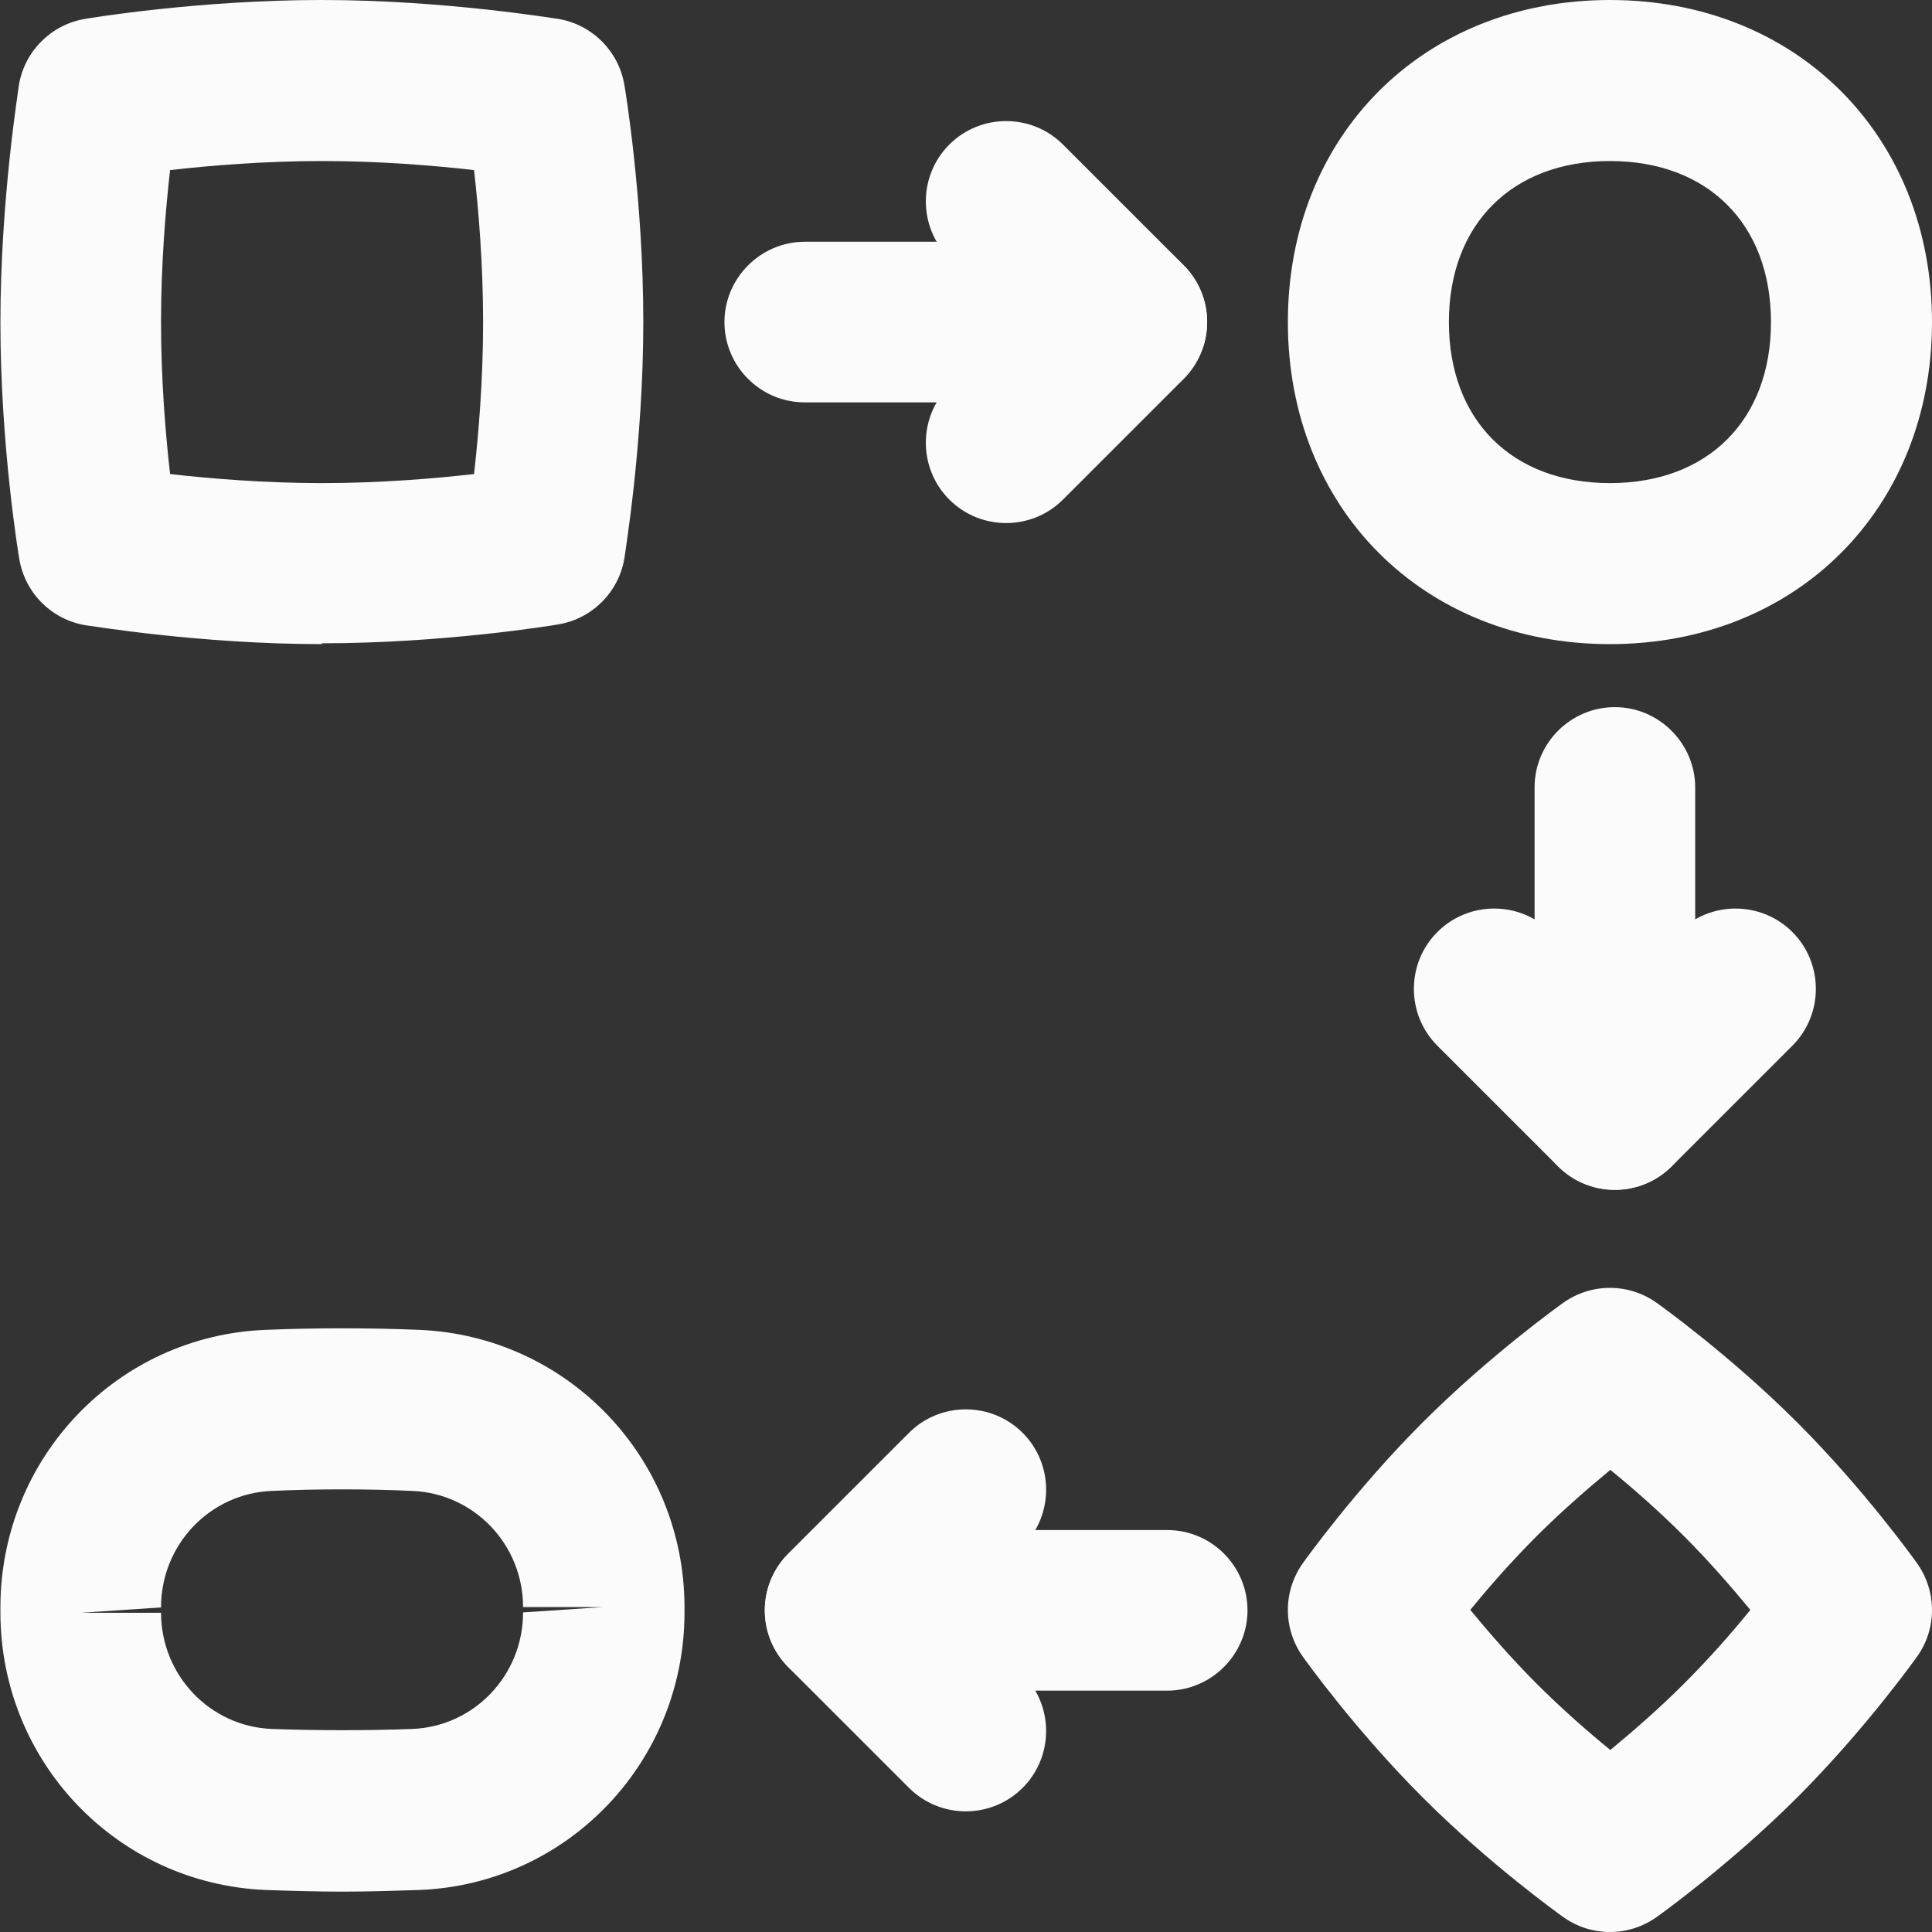 <svg width="75" height="75" viewBox="0 0 75 75" fill="none" xmlns="http://www.w3.org/2000/svg">
<rect x="0" y="0" width="75" height="75" fill="#333333" stroke="none"/>
<g clip-path="url(#clip0_1049_2622)">
<path d="M62.497 25.005C55.255 25.005 49.995 19.745 49.995 12.503C49.995 5.26 55.255 0 62.497 0C69.74 0 75 5.26 75 12.503C75 19.745 69.74 25.005 62.497 25.005ZM62.497 6.251C58.708 6.251 56.246 8.698 56.246 12.503C56.246 16.308 58.692 18.754 62.497 18.754C66.302 18.754 68.749 16.308 68.749 12.503C68.749 8.698 66.302 6.251 62.497 6.251Z" fill="#FBFBFB"/>
<path d="M12.502 25.005C7.738 25.005 3.485 24.286 3.309 24.27C1.998 24.046 0.975 23.023 0.751 21.712C0.719 21.536 0.016 17.283 0.016 12.519C0.016 7.754 0.719 3.485 0.735 3.294C0.959 1.983 1.982 0.959 3.293 0.735C3.469 0.703 7.722 0 12.487 0C17.251 0 21.504 0.719 21.68 0.735C22.991 0.959 24.014 1.983 24.238 3.294C24.27 3.469 24.973 7.722 24.973 12.487C24.973 17.251 24.254 21.504 24.238 21.68C24.014 22.991 22.991 24.014 21.68 24.238C21.504 24.27 17.251 24.973 12.487 24.973L12.502 25.005ZM6.603 18.402C8.138 18.578 10.264 18.754 12.502 18.754C14.741 18.754 16.867 18.578 18.402 18.402C18.578 16.867 18.754 14.741 18.754 12.503C18.754 10.264 18.578 8.138 18.402 6.603C16.867 6.427 14.741 6.251 12.502 6.251C10.264 6.251 8.138 6.427 6.603 6.603C6.427 8.138 6.251 10.264 6.251 12.503C6.251 14.741 6.427 16.867 6.603 18.402Z" fill="#FBFBFB"/>
<path d="M62.497 75C61.858 75 61.234 74.808 60.691 74.424C60.579 74.344 57.845 72.394 55.223 69.772C52.601 67.15 50.65 64.416 50.57 64.304C49.803 63.217 49.803 61.778 50.57 60.691C50.65 60.579 52.601 57.845 55.223 55.223C57.845 52.601 60.579 50.65 60.691 50.57C61.778 49.803 63.217 49.803 64.304 50.57C64.416 50.65 67.15 52.601 69.772 55.223C72.394 57.845 74.344 60.579 74.424 60.691C75.192 61.778 75.192 63.233 74.424 64.304C74.344 64.416 72.394 67.15 69.772 69.772C67.15 72.394 64.416 74.344 64.304 74.424C63.76 74.808 63.137 75 62.497 75ZM57.077 62.497C57.765 63.329 58.66 64.368 59.651 65.359C60.643 66.35 61.666 67.246 62.513 67.933C63.345 67.246 64.384 66.35 65.375 65.359C66.366 64.368 67.262 63.345 67.949 62.497C67.262 61.666 66.366 60.627 65.375 59.635C64.384 58.644 63.361 57.749 62.513 57.061C61.682 57.749 60.643 58.644 59.651 59.635C58.66 60.627 57.765 61.65 57.077 62.497Z" fill="#FBFBFB"/>
<path d="M13.286 73.433C12.263 73.433 11.255 73.401 10.312 73.369C4.556 73.129 0.032 68.413 0.016 62.625V62.369C0.032 56.582 4.556 51.849 10.312 51.625C12.215 51.545 14.373 51.545 16.276 51.625C22.031 51.865 26.556 56.582 26.572 62.369V62.625C26.556 68.413 22.031 73.145 16.276 73.369C15.316 73.401 14.325 73.433 13.302 73.433H13.286ZM6.251 62.593C6.251 65.039 8.154 67.022 10.552 67.118C12.295 67.182 14.261 67.182 16.004 67.118C18.402 67.022 20.305 65.039 20.305 62.593L23.422 62.385H20.305C20.305 59.955 18.402 57.973 16.004 57.877C14.261 57.797 12.295 57.797 10.552 57.877C8.154 57.973 6.251 59.955 6.251 62.401L3.134 62.609H6.251V62.593Z" fill="#FBFBFB"/>
<path d="M43.743 15.62H31.241C29.514 15.62 28.123 14.213 28.123 12.503C28.123 10.792 29.53 9.385 31.241 9.385H43.743C45.47 9.385 46.861 10.792 46.861 12.503C46.861 14.213 45.454 15.62 43.743 15.62Z" fill="#FBFBFB"/>
<path d="M39.059 20.305C38.259 20.305 37.46 20.001 36.852 19.393C35.637 18.178 35.637 16.196 36.852 14.981L39.331 12.503L36.852 10.024C35.637 8.809 35.637 6.827 36.852 5.612C38.068 4.397 40.05 4.397 41.265 5.612L45.95 10.296C46.541 10.888 46.861 11.671 46.861 12.503C46.861 13.334 46.525 14.133 45.95 14.709L41.265 19.393C40.658 20.001 39.858 20.305 39.059 20.305Z" fill="#FBFBFB"/>
<path d="M62.689 46.189C60.962 46.189 59.572 44.782 59.572 43.072V30.569C59.572 28.842 60.978 27.451 62.689 27.451C64.4 27.451 65.807 28.858 65.807 30.569V43.072C65.807 44.798 64.4 46.189 62.689 46.189Z" fill="#FBFBFB"/>
<path d="M62.689 46.19C61.89 46.19 61.09 45.886 60.483 45.278L55.798 40.594C54.583 39.379 54.583 37.396 55.798 36.181C57.013 34.966 58.996 34.966 60.211 36.181L62.689 38.659L65.167 36.181C66.382 34.966 68.365 34.966 69.58 36.181C70.795 37.396 70.795 39.379 69.58 40.594L64.895 45.278C64.288 45.886 63.489 46.19 62.689 46.19Z" fill="#FBFBFB"/>
<path d="M45.31 65.631H32.808C31.081 65.631 29.69 64.224 29.69 62.513C29.69 60.803 31.097 59.396 32.808 59.396H45.31C47.037 59.396 48.428 60.803 48.428 62.513C48.428 64.224 47.021 65.631 45.31 65.631Z" fill="#FBFBFB"/>
<path d="M37.492 70.316C36.693 70.316 35.893 70.012 35.286 69.404L30.601 64.72C29.386 63.505 29.386 61.522 30.601 60.307L35.286 55.623C36.501 54.407 38.483 54.407 39.699 55.623C40.914 56.838 40.914 58.82 39.699 60.035L37.22 62.513L39.699 64.992C40.914 66.207 40.914 68.189 39.699 69.404C39.091 70.012 38.291 70.316 37.492 70.316Z" fill="#FBFBFB"/>
</g>
<defs>
<clipPath id="clip0_1049_2622">
<rect width="75" height="75" fill="white"/>
</clipPath>
</defs>
</svg>
